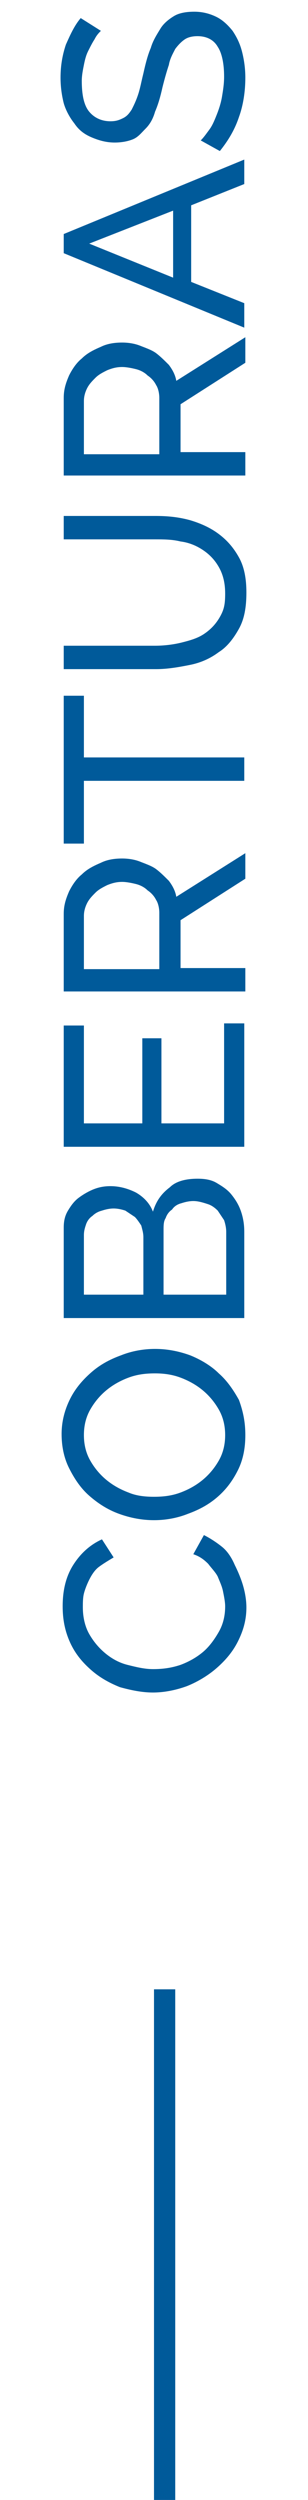 <?xml version="1.0" encoding="utf-8"?>
<!-- Generator: Adobe Illustrator 24.0.0, SVG Export Plug-In . SVG Version: 6.00 Build 0)  -->
<svg version="1.1" id="Capa_1" xmlns="http://www.w3.org/2000/svg" xmlns:xlink="http://www.w3.org/1999/xlink" x="0px" y="0px"
	 viewBox="0 0 29 235" style="enable-background:new 0 0 29 235;" xml:space="preserve">
<style type="text/css">
	.st0{enable-background:new    ;}
	.st1{fill:#005A9A;}
</style>
<g id="Grupo_46" transform="translate(-115 -1234.5)">
	<g class="st0">
		<path class="st1" d="M129.4,1393.6c-1,0-2-0.2-3.1-0.5c-1-0.4-1.9-0.9-2.7-1.6c-0.8-0.7-1.5-1.5-2-2.6s-0.7-2.2-0.7-3.4
			c0-1.5,0.3-2.8,1-3.9c0.7-1.1,1.6-1.9,2.7-2.4l1.1,1.7c-0.5,0.3-1,0.6-1.4,0.9s-0.7,0.8-0.9,1.2c-0.2,0.4-0.4,0.9-0.5,1.3
			c-0.1,0.4-0.1,0.9-0.1,1.3c0,0.9,0.2,1.8,0.6,2.5c0.4,0.7,0.9,1.3,1.5,1.8c0.6,0.5,1.3,0.9,2.1,1.1c0.8,0.2,1.6,0.4,2.4,0.4
			c0.9,0,1.7-0.1,2.6-0.4c0.8-0.3,1.5-0.7,2.1-1.2c0.6-0.5,1.1-1.2,1.5-1.9s0.6-1.5,0.6-2.4c0-0.4-0.1-0.9-0.2-1.4
			c-0.1-0.5-0.3-0.9-0.5-1.4c-0.2-0.4-0.6-0.8-0.9-1.2c-0.4-0.4-0.8-0.7-1.4-0.9l1-1.8c0.6,0.3,1.2,0.7,1.7,1.1s0.9,1,1.2,1.7
			c0.3,0.6,0.6,1.3,0.8,2c0.2,0.7,0.3,1.4,0.3,2c0,1.2-0.3,2.2-0.8,3.2c-0.5,1-1.2,1.8-2,2.5c-0.8,0.7-1.8,1.3-2.8,1.7
			C131.5,1393.4,130.4,1393.6,129.4,1393.6z"/>
		<path class="st1" d="M138.1,1369.4c0,1.2-0.2,2.3-0.7,3.3c-0.5,1-1.1,1.8-1.9,2.5c-0.8,0.7-1.7,1.2-2.8,1.6
			c-1,0.4-2.1,0.6-3.2,0.6c-1.1,0-2.2-0.2-3.3-0.6s-2-1-2.8-1.7s-1.4-1.6-1.9-2.6c-0.5-1-0.7-2.1-0.7-3.2c0-1.2,0.3-2.3,0.8-3.3
			c0.5-1,1.2-1.8,2-2.5c0.8-0.7,1.7-1.2,2.8-1.6c1-0.4,2.1-0.6,3.2-0.6c1.1,0,2.2,0.2,3.3,0.6c1,0.4,2,1,2.7,1.7
			c0.8,0.7,1.4,1.6,1.9,2.5C137.9,1367.2,138.1,1368.2,138.1,1369.4z M129.5,1375.2c0.9,0,1.7-0.1,2.5-0.4c0.8-0.3,1.5-0.7,2.1-1.2
			s1.1-1.1,1.5-1.8s0.6-1.5,0.6-2.4c0-0.9-0.2-1.7-0.6-2.4c-0.4-0.7-0.9-1.3-1.5-1.8c-0.6-0.5-1.3-0.9-2.1-1.2
			c-0.8-0.3-1.6-0.4-2.4-0.4c-0.9,0-1.7,0.1-2.5,0.4c-0.8,0.3-1.5,0.7-2.1,1.2c-0.6,0.5-1.1,1.1-1.5,1.8s-0.6,1.5-0.6,2.4
			c0,0.9,0.2,1.7,0.6,2.4c0.4,0.7,0.9,1.3,1.5,1.8c0.6,0.5,1.3,0.9,2.1,1.2C127.8,1375.1,128.6,1375.2,129.5,1375.2z"/>
		<path class="st1" d="M133.6,1345.3c0.7,0,1.3,0.1,1.8,0.4c0.5,0.3,1,0.6,1.4,1.1s0.7,1,0.9,1.6s0.3,1.2,0.3,1.9v8.1h-17v-8.5
			c0-0.6,0.1-1.1,0.4-1.6c0.3-0.5,0.6-0.9,1-1.2c0.4-0.3,0.9-0.6,1.4-0.8c0.5-0.2,1-0.3,1.6-0.3c0.8,0,1.6,0.2,2.4,0.6
			c0.7,0.4,1.3,1,1.6,1.8c0.3-1,0.8-1.7,1.6-2.3C131.6,1345.5,132.6,1345.3,133.6,1345.3z M122.8,1356.2h5.7v-5.4
			c0-0.4-0.1-0.7-0.2-1.1c-0.2-0.3-0.4-0.6-0.6-0.8c-0.3-0.2-0.6-0.4-0.9-0.6c-0.3-0.1-0.7-0.2-1.1-0.2c-0.4,0-0.8,0.1-1.1,0.2
			c-0.4,0.1-0.7,0.3-0.9,0.5c-0.3,0.2-0.5,0.5-0.6,0.8c-0.1,0.3-0.2,0.6-0.2,1V1356.2z M133.2,1347.4c-0.4,0-0.8,0.1-1.1,0.2
			c-0.4,0.1-0.7,0.3-0.9,0.6c-0.3,0.2-0.5,0.5-0.6,0.8c-0.2,0.3-0.2,0.7-0.2,1.1v6.1h5.9v-5.9c0-0.4-0.1-0.8-0.2-1.1
			c-0.2-0.3-0.4-0.6-0.6-0.9c-0.3-0.3-0.6-0.5-0.9-0.6C134,1347.5,133.6,1347.4,133.2,1347.4z"/>
		<path class="st1" d="M136.1,1330.7h1.9v11.6h-17v-11.4h1.9v9.2h5.5v-8h1.8v8h5.9V1330.7z"/>
		<path class="st1" d="M138,1327.7h-17v-7.3c0-0.8,0.2-1.4,0.5-2.1c0.3-0.6,0.7-1.2,1.2-1.6c0.5-0.5,1.1-0.8,1.8-1.1
			c0.6-0.3,1.3-0.4,2-0.4c0.6,0,1.2,0.1,1.7,0.3s1.1,0.4,1.5,0.7s0.8,0.7,1.2,1.1c0.3,0.4,0.6,0.9,0.7,1.5l6.5-4.1v2.4l-6.1,3.9v4.5
			h6.1V1327.7z M130,1325.5v-5.2c0-0.4-0.1-0.9-0.3-1.2c-0.2-0.4-0.5-0.7-0.8-0.9c-0.3-0.3-0.7-0.5-1.1-0.6s-0.9-0.2-1.3-0.2
			c-0.5,0-0.9,0.1-1.4,0.3c-0.4,0.2-0.8,0.4-1.1,0.7c-0.3,0.3-0.6,0.6-0.8,1s-0.3,0.8-0.3,1.2v5H130z"/>
		<path class="st1" d="M122.9,1299.8v5.9H138v2.2h-15.1v5.9H121v-13.9H122.9z"/>
		<path class="st1" d="M136.2,1290.3c0-1-0.2-1.8-0.6-2.5c-0.4-0.7-0.9-1.2-1.5-1.6c-0.6-0.4-1.3-0.7-2.1-0.8
			c-0.8-0.2-1.6-0.2-2.4-0.2H121v-2.2h8.6c1.2,0,2.2,0.1,3.3,0.4c1,0.3,1.9,0.7,2.7,1.3s1.4,1.3,1.9,2.2c0.5,0.9,0.7,2,0.7,3.3
			c0,1.4-0.2,2.5-0.7,3.4c-0.5,0.9-1.1,1.7-1.9,2.2c-0.8,0.6-1.7,1-2.7,1.2s-2.1,0.4-3.2,0.4H121v-2.2h8.6c0.8,0,1.7-0.1,2.5-0.3
			s1.5-0.4,2.1-0.8c0.6-0.4,1.1-0.9,1.5-1.6S136.2,1291.3,136.2,1290.3z"/>
		<path class="st1" d="M138,1279.2h-17v-7.3c0-0.8,0.2-1.4,0.5-2.1c0.3-0.6,0.7-1.2,1.2-1.6c0.5-0.5,1.1-0.8,1.8-1.1
			c0.6-0.3,1.3-0.4,2-0.4c0.6,0,1.2,0.1,1.7,0.3s1.1,0.4,1.5,0.7s0.8,0.7,1.2,1.1c0.3,0.4,0.6,0.9,0.7,1.5l6.5-4.1v2.4l-6.1,3.9v4.5
			h6.1V1279.2z M130,1277.1v-5.2c0-0.4-0.1-0.9-0.3-1.2c-0.2-0.4-0.5-0.7-0.8-0.9c-0.3-0.3-0.7-0.5-1.1-0.6s-0.9-0.2-1.3-0.2
			c-0.5,0-0.9,0.1-1.4,0.3c-0.4,0.2-0.8,0.4-1.1,0.7c-0.3,0.3-0.6,0.6-0.8,1s-0.3,0.8-0.3,1.2v5H130z"/>
		<path class="st1" d="M121,1258.3v-1.8l17-7v2.3l-5,2v7.2l5,2v2.3L121,1258.3z M131.3,1254.3l-7.9,3.1l7.9,3.2V1254.3z"/>
		<path class="st1" d="M124.5,1237.4c-0.2,0.2-0.4,0.4-0.6,0.8c-0.2,0.3-0.4,0.7-0.6,1.1c-0.2,0.4-0.3,0.8-0.4,1.3
			c-0.1,0.5-0.2,1-0.2,1.5c0,1.3,0.2,2.3,0.7,2.9c0.5,0.6,1.2,0.9,2,0.9c0.5,0,0.8-0.1,1.2-0.3s0.6-0.5,0.8-0.8
			c0.2-0.4,0.4-0.8,0.6-1.4s0.3-1.2,0.5-2c0.2-0.9,0.4-1.7,0.7-2.4c0.2-0.7,0.6-1.3,0.9-1.8s0.8-0.9,1.3-1.2
			c0.5-0.3,1.2-0.4,1.9-0.4c0.8,0,1.5,0.2,2.1,0.5c0.6,0.3,1.1,0.8,1.5,1.3c0.4,0.6,0.7,1.2,0.9,2c0.2,0.8,0.3,1.6,0.3,2.4
			c0,1.3-0.2,2.6-0.6,3.7c-0.4,1.2-1,2.2-1.8,3.2l-1.8-1c0.3-0.3,0.5-0.6,0.8-1c0.3-0.4,0.5-0.9,0.7-1.4c0.2-0.5,0.4-1.1,0.5-1.7
			c0.1-0.6,0.2-1.2,0.2-1.9c0-1.2-0.2-2.2-0.6-2.8c-0.4-0.7-1.1-1-1.9-1c-0.5,0-0.9,0.1-1.2,0.3c-0.3,0.2-0.6,0.5-0.9,0.9
			c-0.2,0.4-0.5,0.9-0.6,1.5c-0.2,0.6-0.4,1.3-0.6,2.1c-0.2,0.9-0.4,1.6-0.7,2.3c-0.2,0.7-0.5,1.2-0.9,1.6s-0.7,0.8-1.2,1
			c-0.5,0.2-1.1,0.3-1.7,0.3c-0.8,0-1.5-0.2-2.2-0.5s-1.2-0.7-1.6-1.3c-0.4-0.5-0.8-1.2-1-1.9c-0.2-0.8-0.3-1.6-0.3-2.4
			c0-1.2,0.2-2.2,0.5-3.1c0.4-0.9,0.8-1.8,1.4-2.5L124.5,1237.4z"/>
	</g>
	<g id="Línea_58">
		<rect x="129.5" y="1421.5" class="st1" width="2" height="48"/>
	</g>
</g>
</svg>
